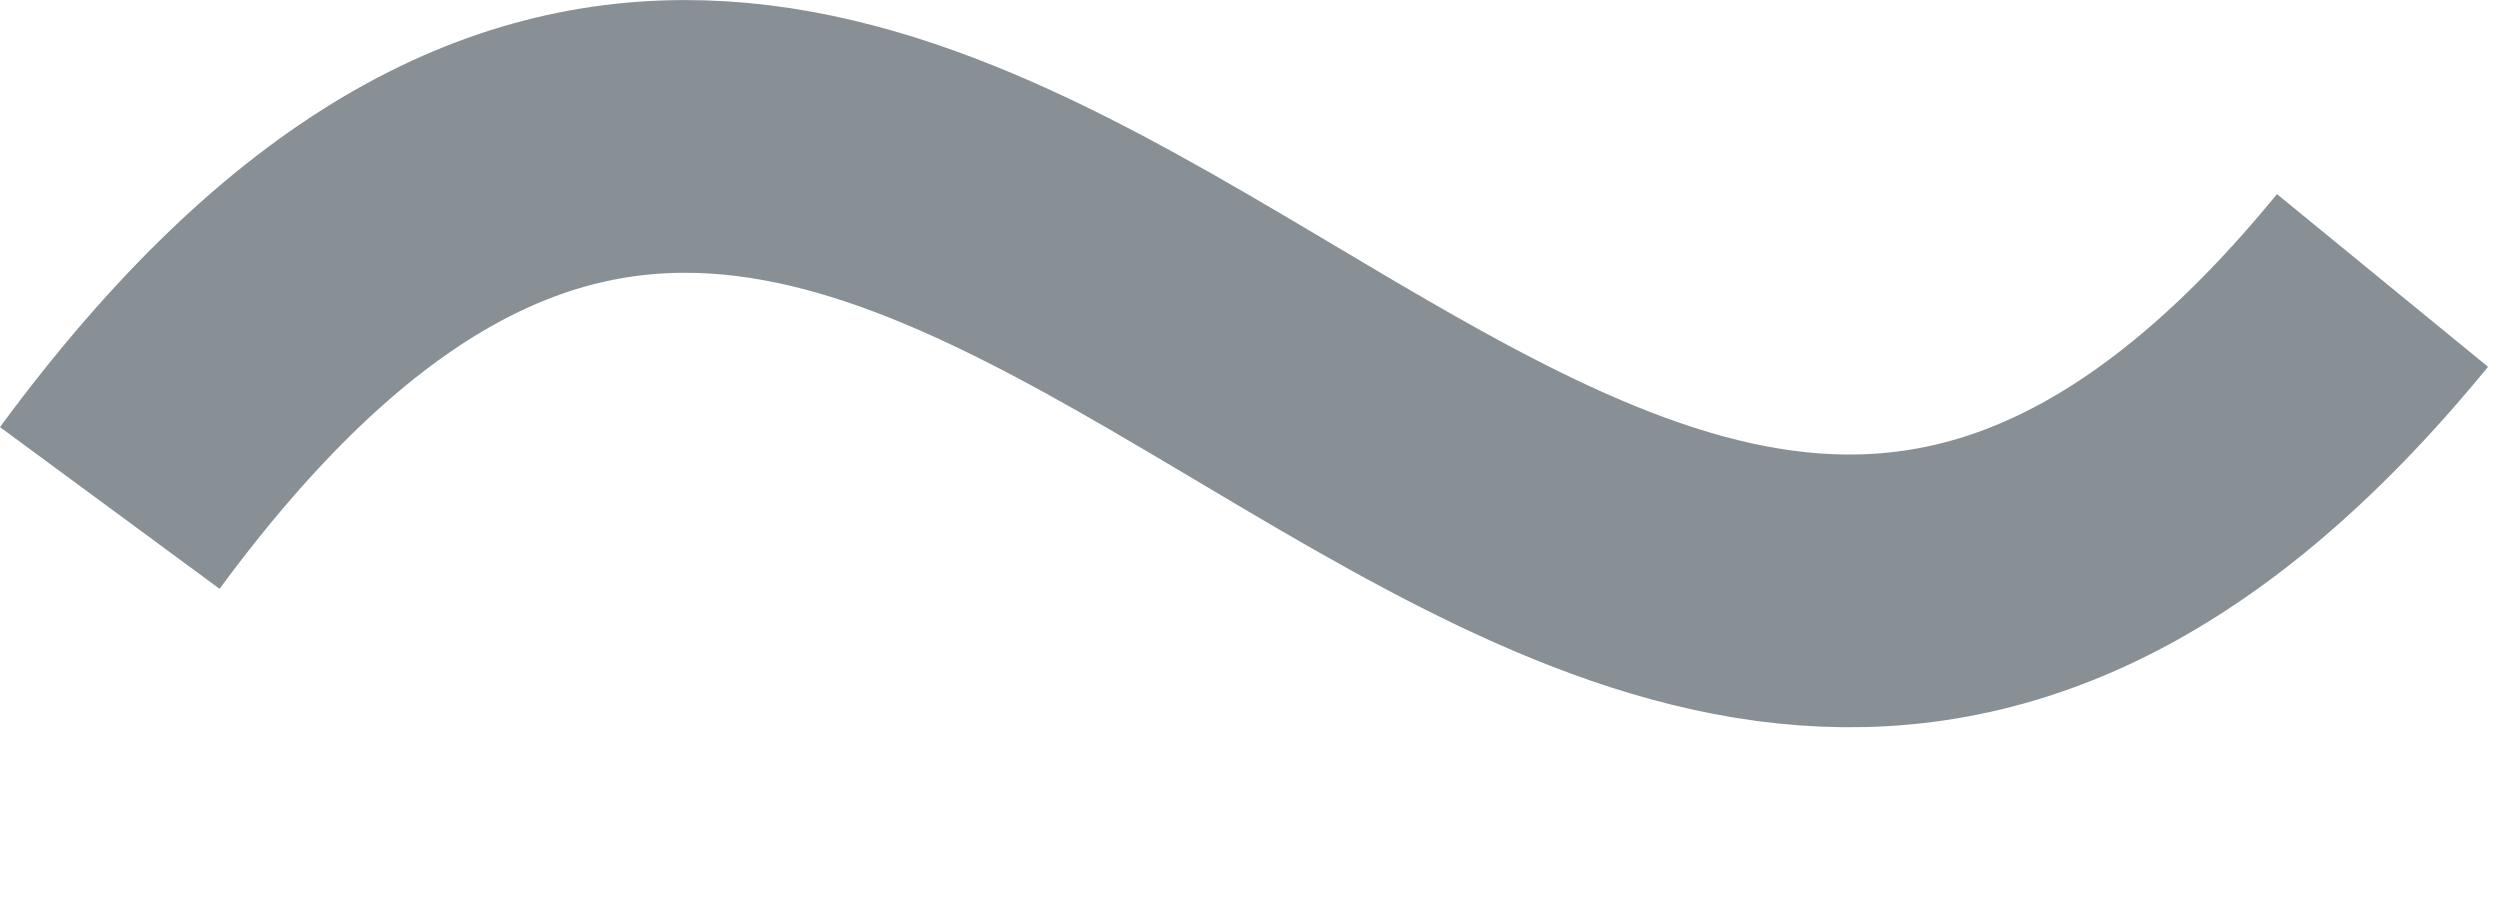 <svg width="11" height="4" viewBox="0 0 11 4" fill="none" xmlns="http://www.w3.org/2000/svg">
    <path d="M0.483 2.235C4.167 -2.768 6.799 5.737 10.483 1.234" stroke="#889096" stroke-width="1.2"/>
    </svg>
    
